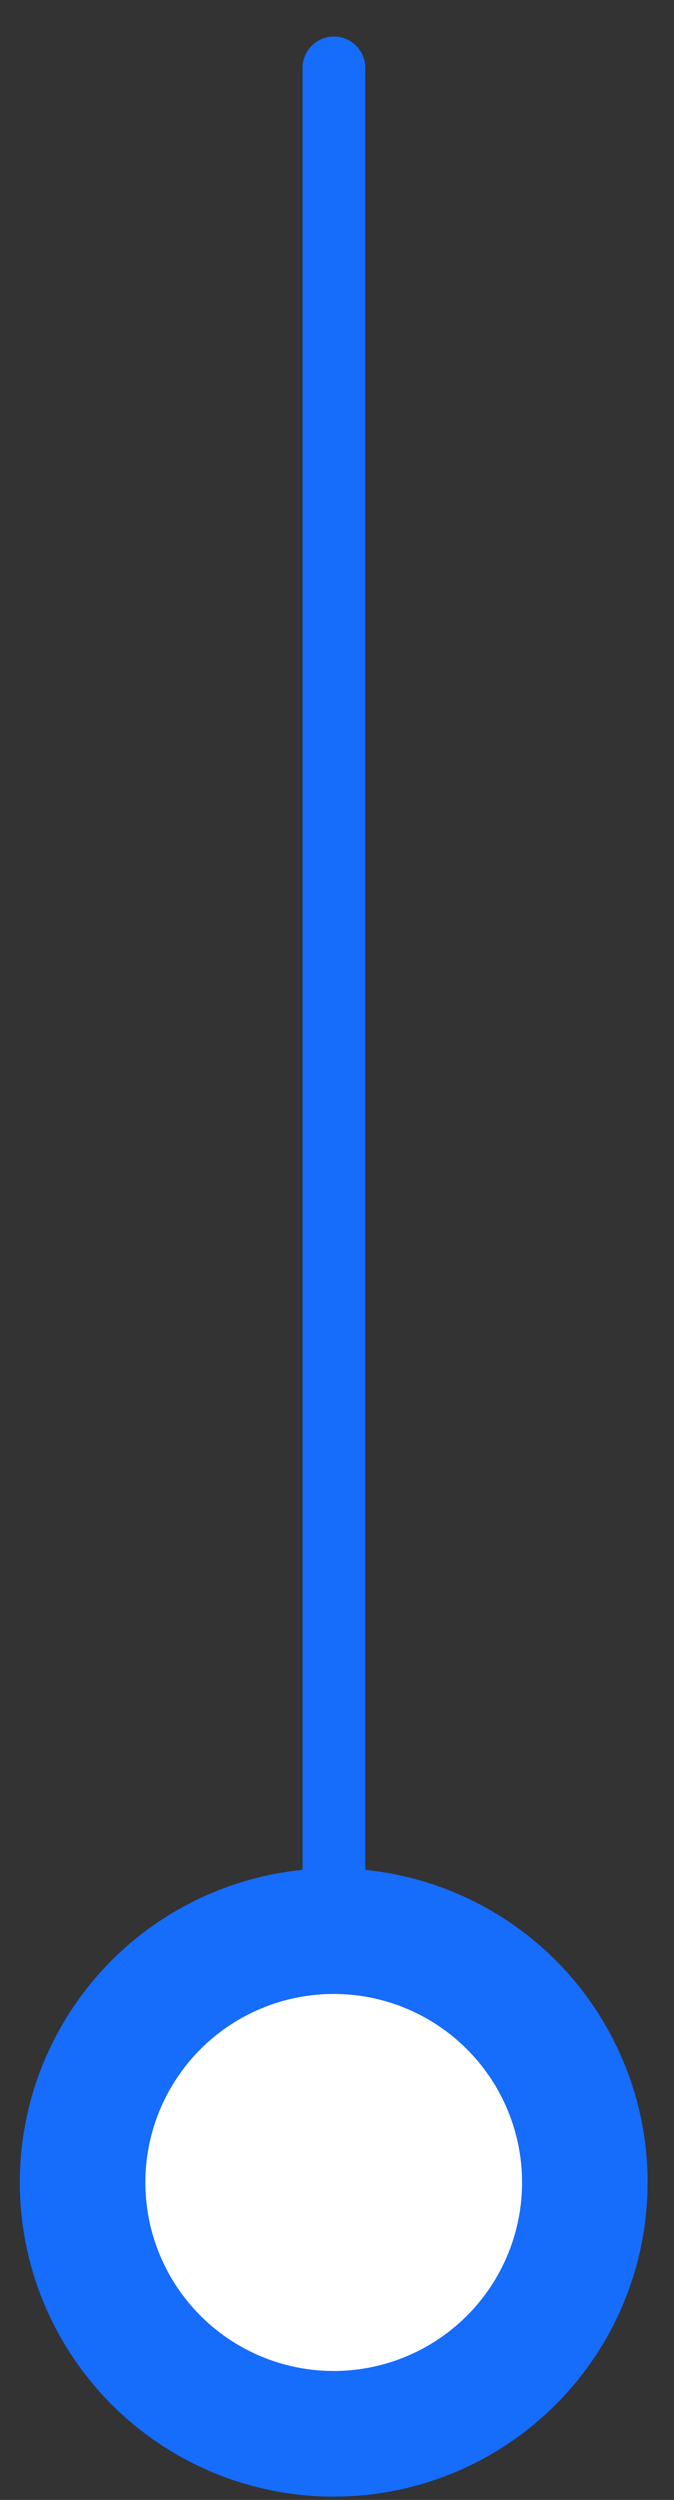 <svg width="17" height="63" viewBox="0 0 17 63" fill="none" xmlns="http://www.w3.org/2000/svg">
<rect x="0" y="0" width="17" height="63" fill="#333333" stroke="none"/>
<path d="M8.422 1.712L8.422 51.887" stroke="#166CFB" stroke-width="1.583" stroke-linecap="round"/>
<circle cx="8.417" cy="55" r="6.334" fill="white" stroke="#166CFB" stroke-width="3.167"/>
</svg>

